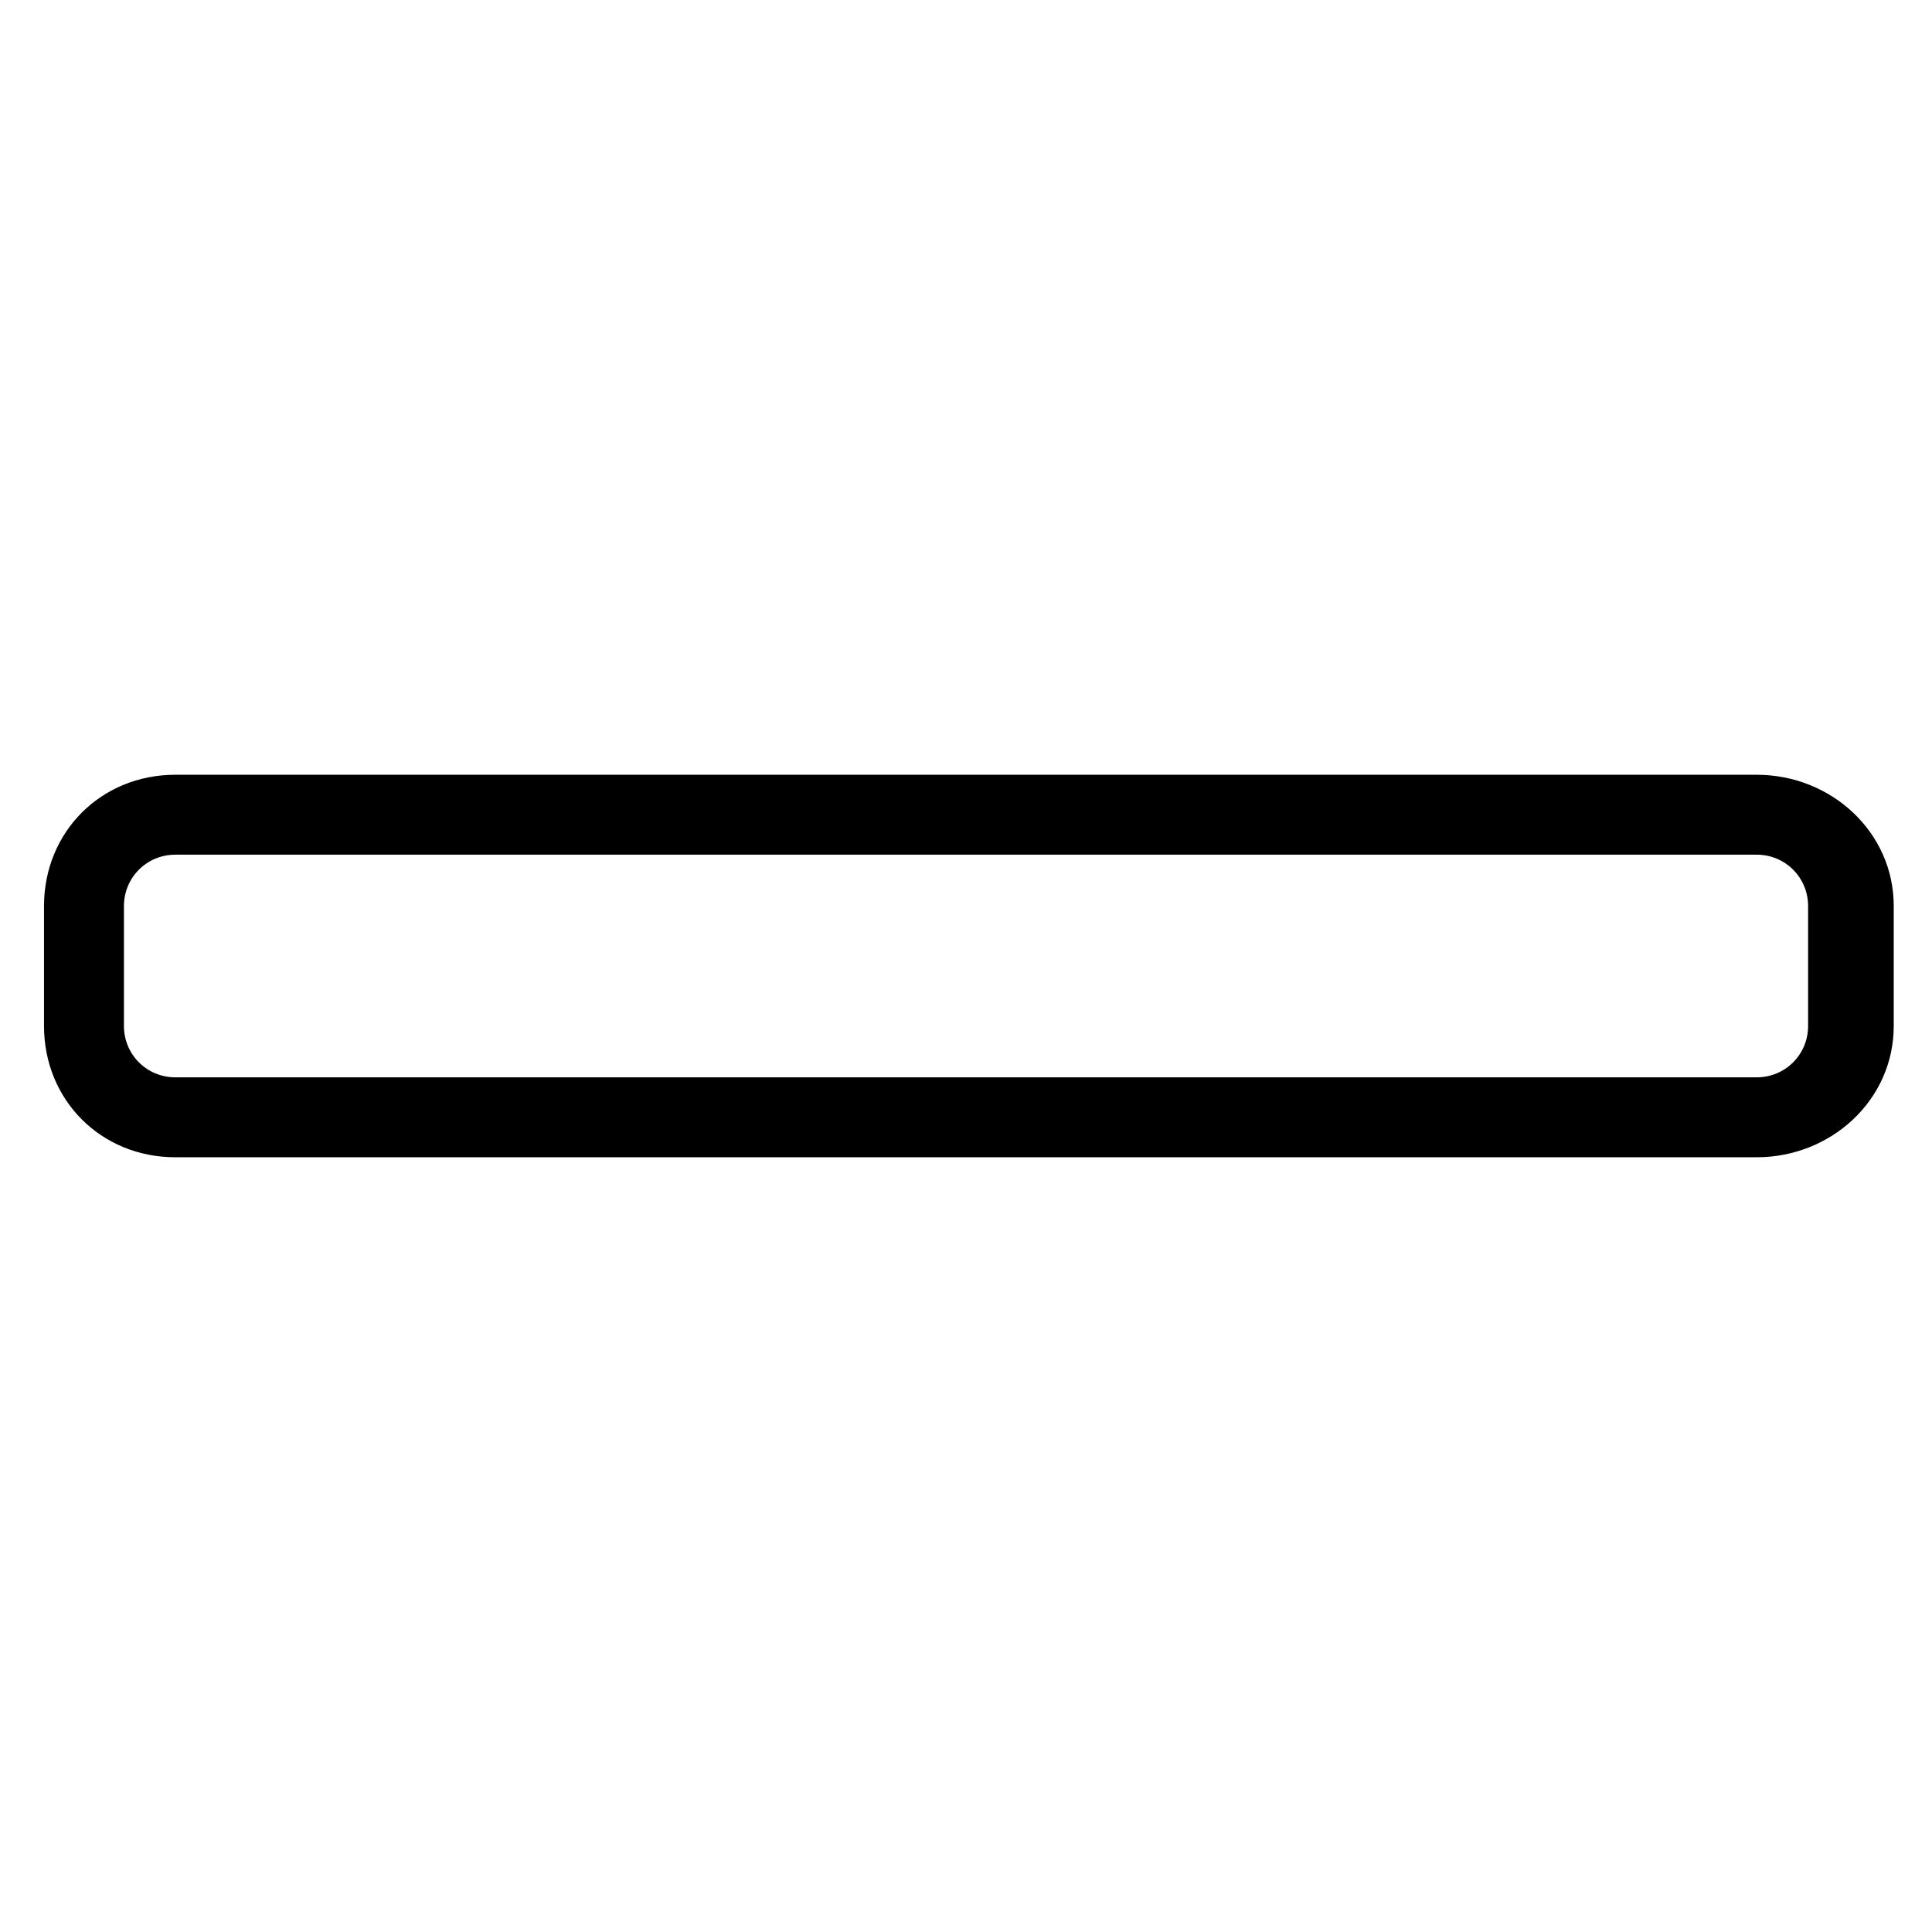 <?xml version="1.0" encoding="UTF-8"?>
<!-- Uploaded to: ICON Repo, www.iconrepo.com, Generator: ICON Repo Mixer Tools -->
<svg fill="#000000" width="800px" height="800px" version="1.1" viewBox="144 144 512 512" xmlns="http://www.w3.org/2000/svg">
 <path d="m190.46 349.32h419.09c19.668 0 36.312 15.129 36.312 34.797v31.773c0 19.668-16.641 34.797-36.312 34.797h-419.09c-19.668 0-34.797-15.129-34.797-34.797v-31.773c0-19.668 15.129-34.797 34.797-34.797zm419.09 21.18h-419.09c-7.566 0-13.617 6.051-13.617 13.617v31.773c0 7.566 6.051 13.617 13.617 13.617h419.09c7.566 0 13.617-6.051 13.617-13.617v-31.773c0-7.566-6.051-13.617-13.617-13.617z"/>
</svg>